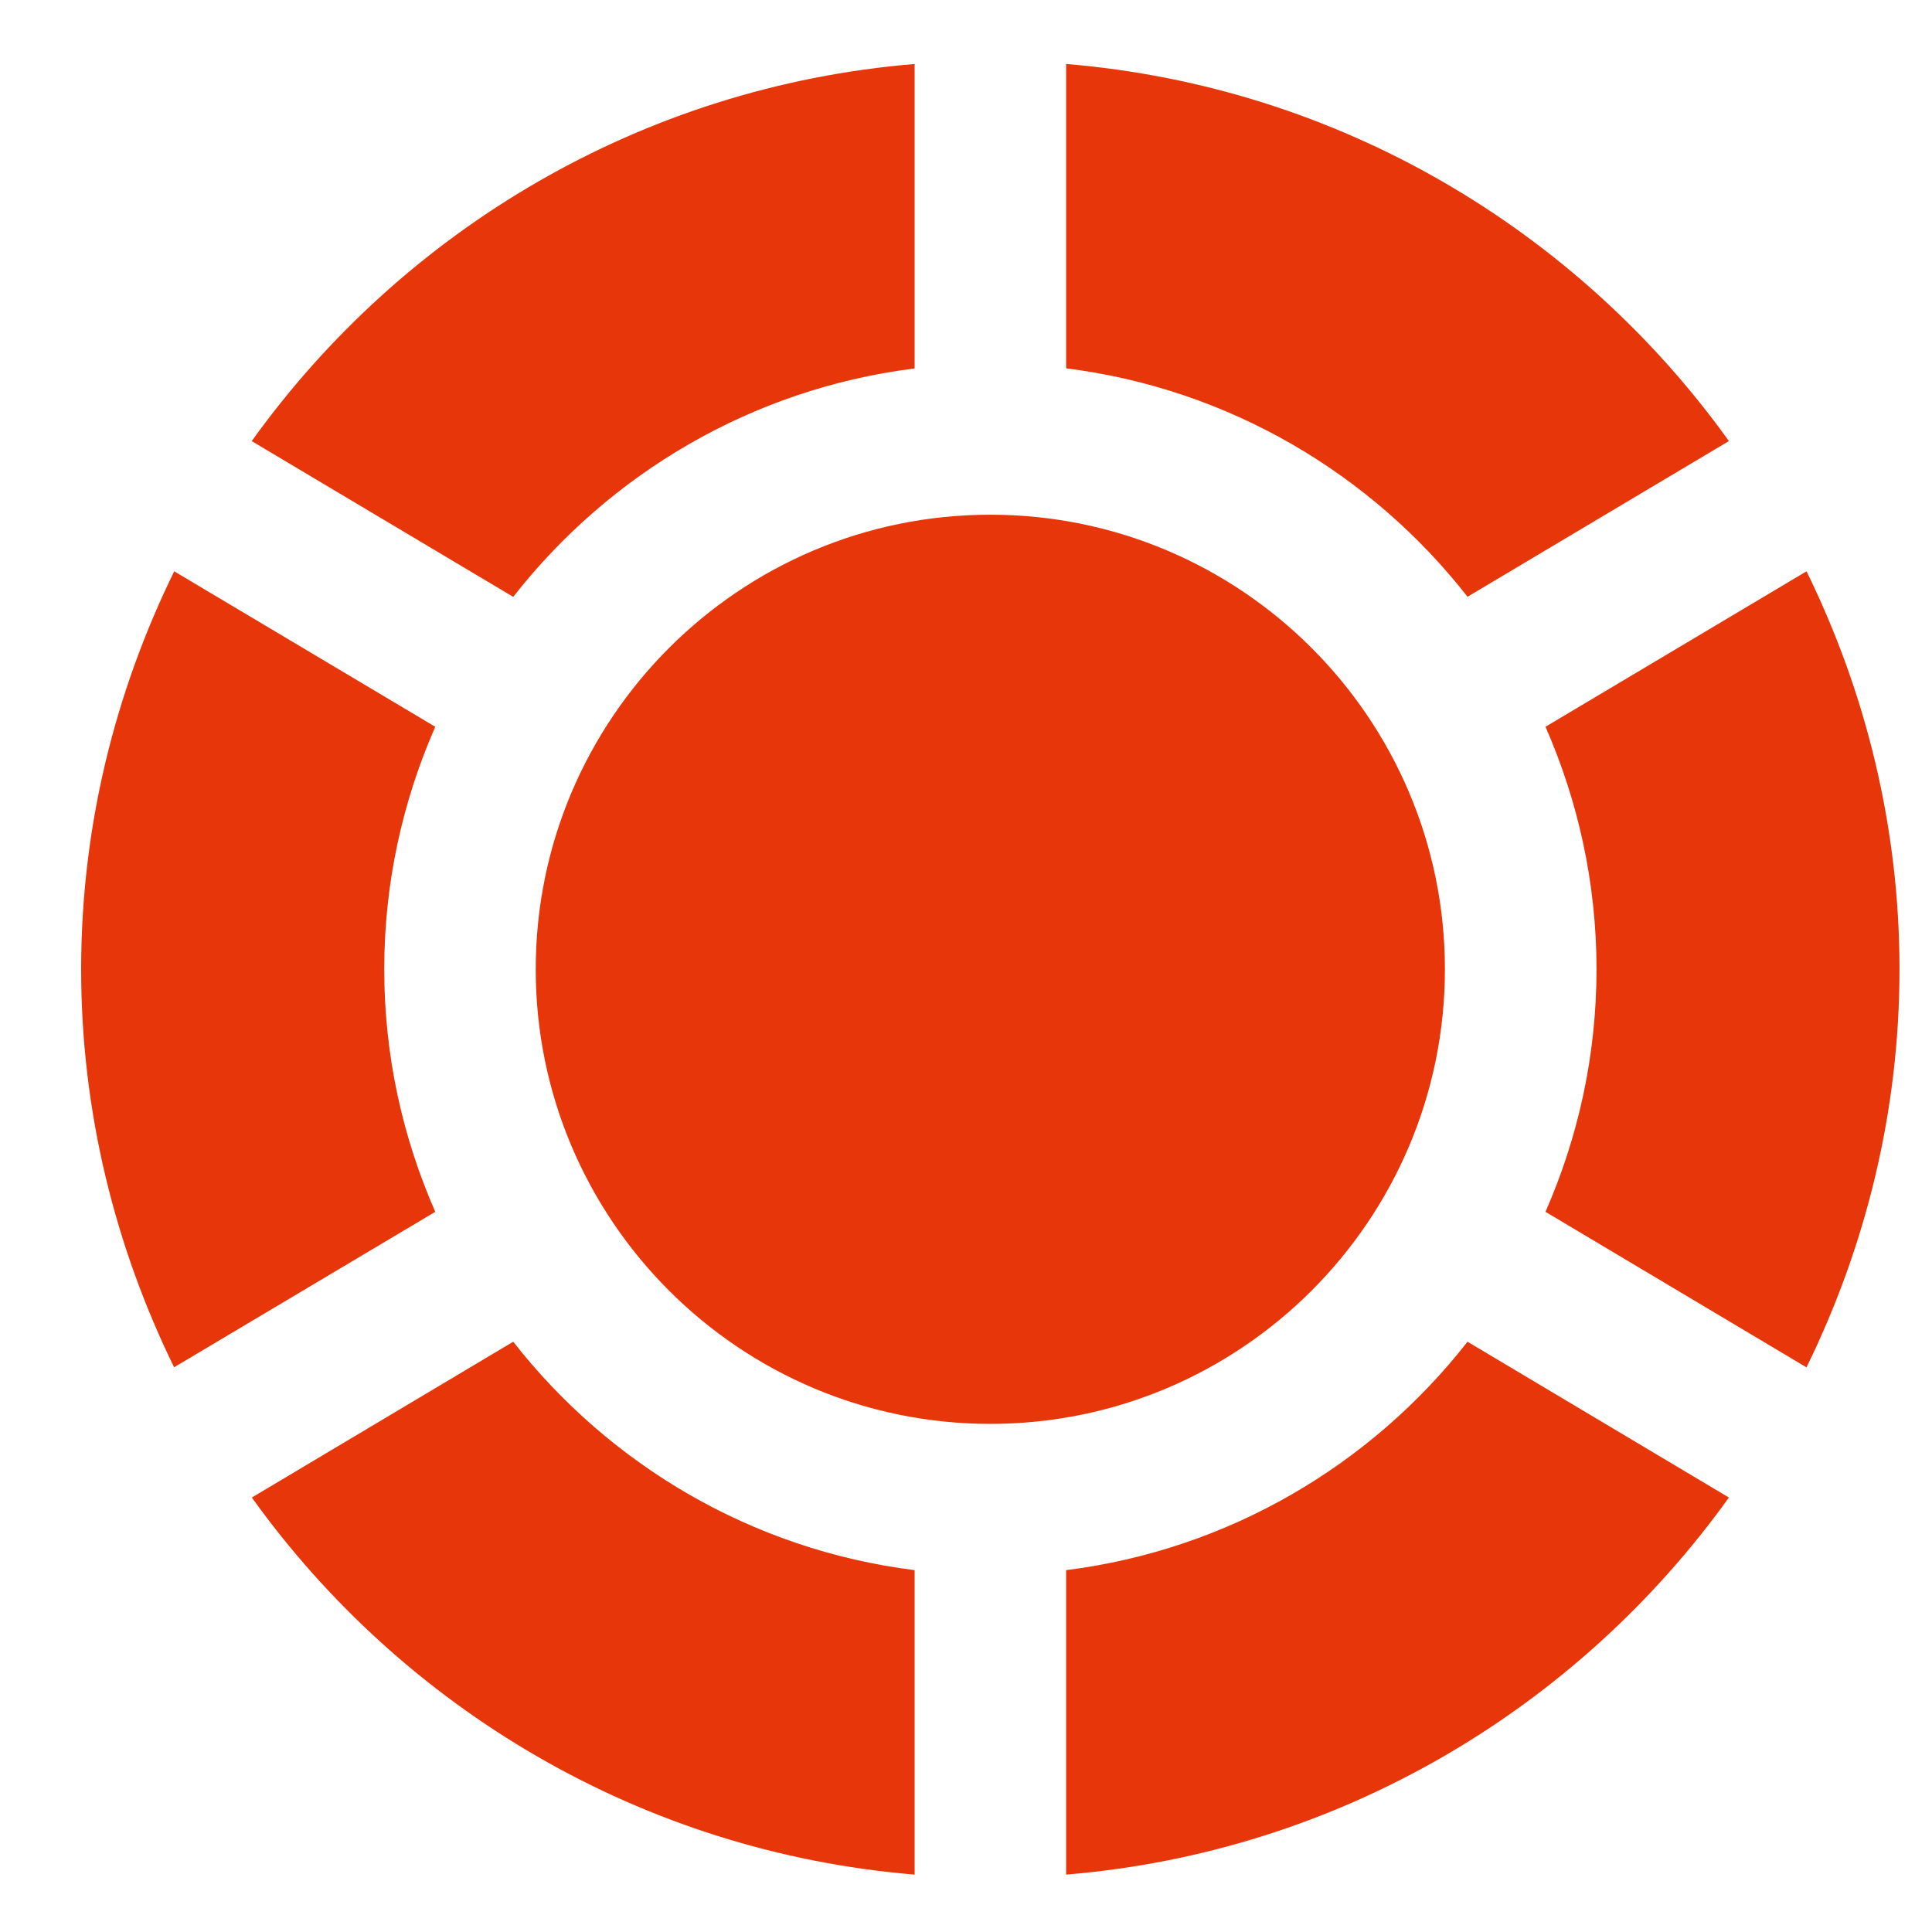 <svg width="17" height="17" viewBox="0 0 17 17" fill="none" xmlns="http://www.w3.org/2000/svg">
<g clip-path="url(#clip0_2008_724)">
<path d="M2.215 3.881C3.546 2.026 5.646 0.762 8.048 0.563V3.242C6.617 3.421 5.363 4.169 4.516 5.252L2.216 3.882L2.215 3.881ZM9.381 3.241C10.812 3.421 12.066 4.168 12.913 5.251L15.213 3.881C13.882 2.026 11.783 0.762 9.381 0.563V3.241ZM12.714 8.529C12.714 6.323 10.92 4.529 8.714 4.529C6.508 4.529 4.714 6.323 4.714 8.529C4.714 10.735 6.508 12.529 8.714 12.529C10.92 12.529 12.714 10.735 12.714 8.529ZM15.896 12.031C16.415 10.971 16.714 9.785 16.714 8.529C16.714 7.272 16.415 6.086 15.896 5.027L13.599 6.395C13.886 7.049 14.048 7.771 14.048 8.529C14.048 9.288 13.886 10.009 13.599 10.663L15.896 12.032V12.031ZM12.913 11.806C12.066 12.889 10.812 13.636 9.381 13.816V16.495C11.783 16.296 13.882 15.032 15.213 13.177L12.913 11.806ZM3.83 10.663C3.543 10.009 3.381 9.288 3.381 8.529C3.381 7.769 3.543 7.049 3.83 6.395L1.533 5.027C1.014 6.086 0.714 7.272 0.714 8.529C0.714 9.785 1.014 10.971 1.532 12.031L3.83 10.663ZM8.048 13.816C6.617 13.637 5.363 12.889 4.516 11.806L2.216 13.177C3.546 15.032 5.646 16.296 8.048 16.495V13.816Z" fill="#E7370A"/>
</g>
<defs>
<clipPath id="clip0_2008_724">
<rect width="16" height="16" fill="white" transform="translate(0.714 0.563)"/>
</clipPath>
</defs>
</svg>
